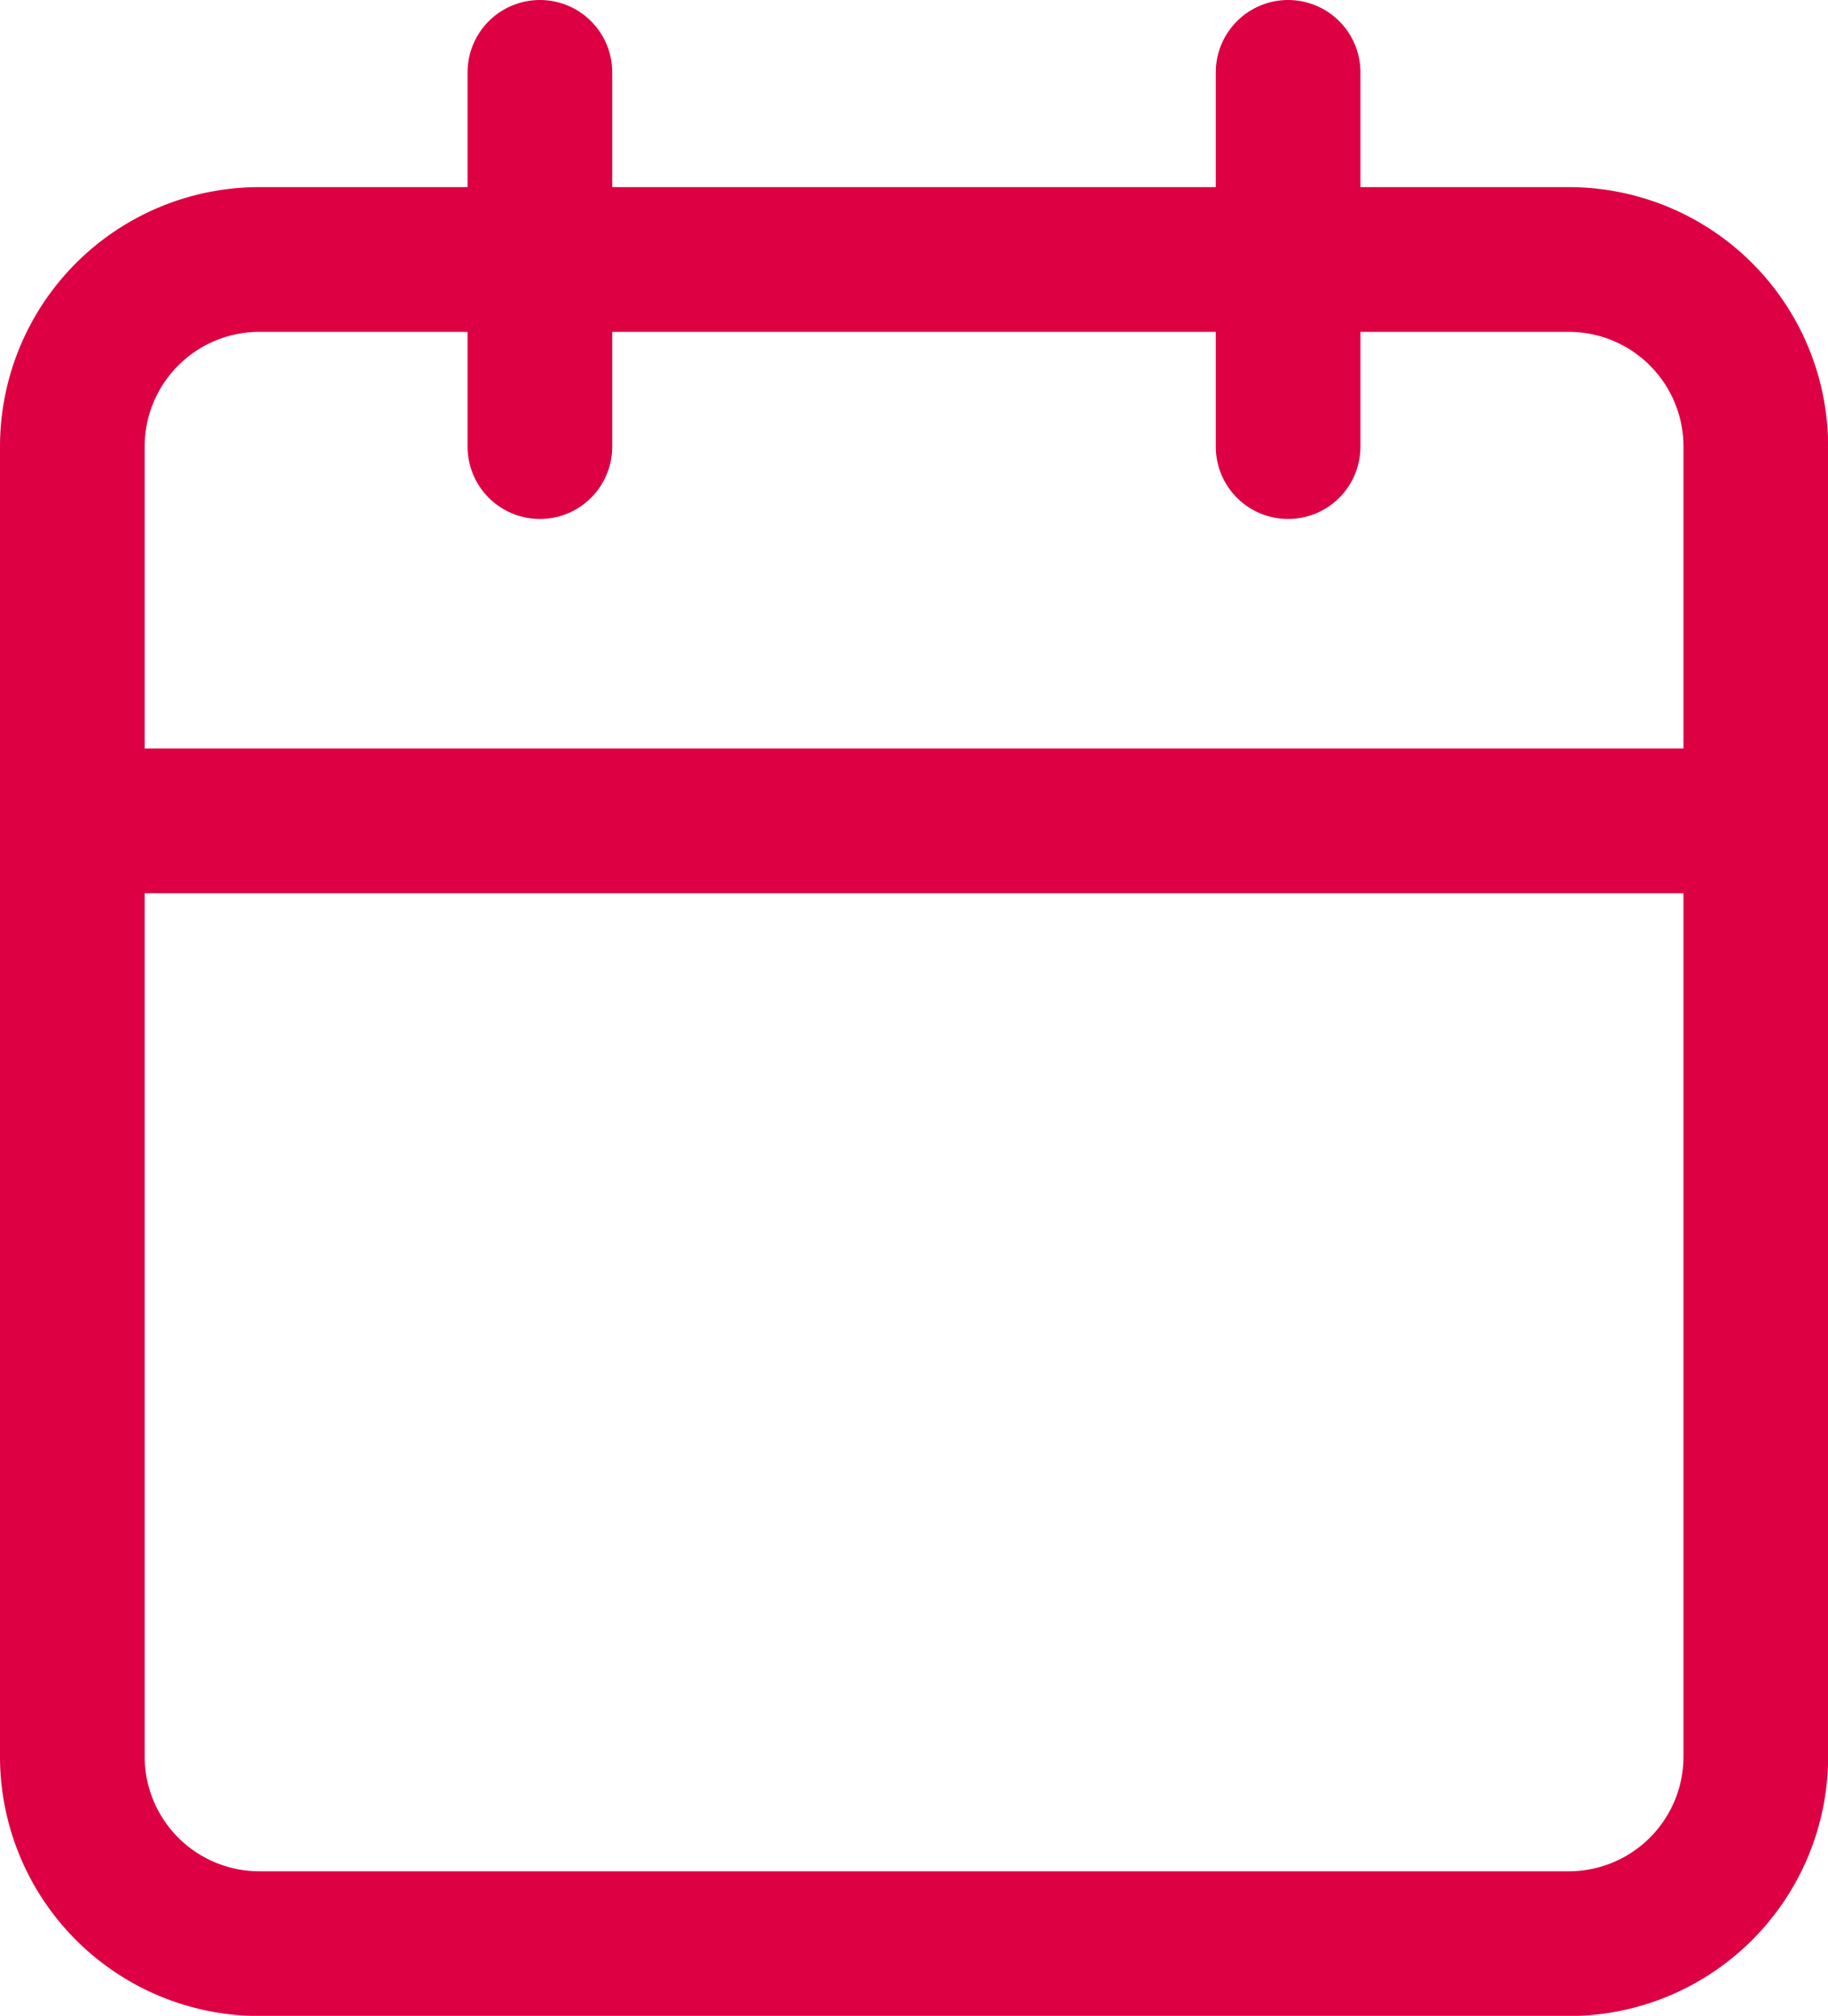 <svg xmlns="http://www.w3.org/2000/svg" width="12.636" height="13.929" viewBox="0 0 12.636 13.929">
  <g id="Icon_feather-calendar" data-name="Icon feather-calendar" transform="translate(0.5 0.5)">
    <path id="Path_9" data-name="Path 9" d="M5.793,6h9.051a1.293,1.293,0,0,1,1.293,1.293v9.051a1.293,1.293,0,0,1-1.293,1.293H5.793A1.293,1.293,0,0,1,4.5,16.343V7.293A1.293,1.293,0,0,1,5.793,6Z" transform="translate(-4.5 -4.707)" fill="none" stroke="#dd0043" stroke-linecap="round" stroke-linejoin="round" stroke-width="1"/>
    <path id="Path_10" data-name="Path 10" d="M24,3V5.586" transform="translate(-15.596 -3)" fill="none" stroke="#dd0043" stroke-linecap="round" stroke-linejoin="round" stroke-width="1"/>
    <path id="Path_11" data-name="Path 11" d="M12,3V5.586" transform="translate(-8.768 -3)" fill="none" stroke="#dd0043" stroke-linecap="round" stroke-linejoin="round" stroke-width="1"/>
    <path id="Path_12" data-name="Path 12" d="M4.5,15H16.136" transform="translate(-4.5 -9.828)" fill="none" stroke="#dd0043" stroke-linecap="round" stroke-linejoin="round" stroke-width="1"/>
  </g>
</svg>
